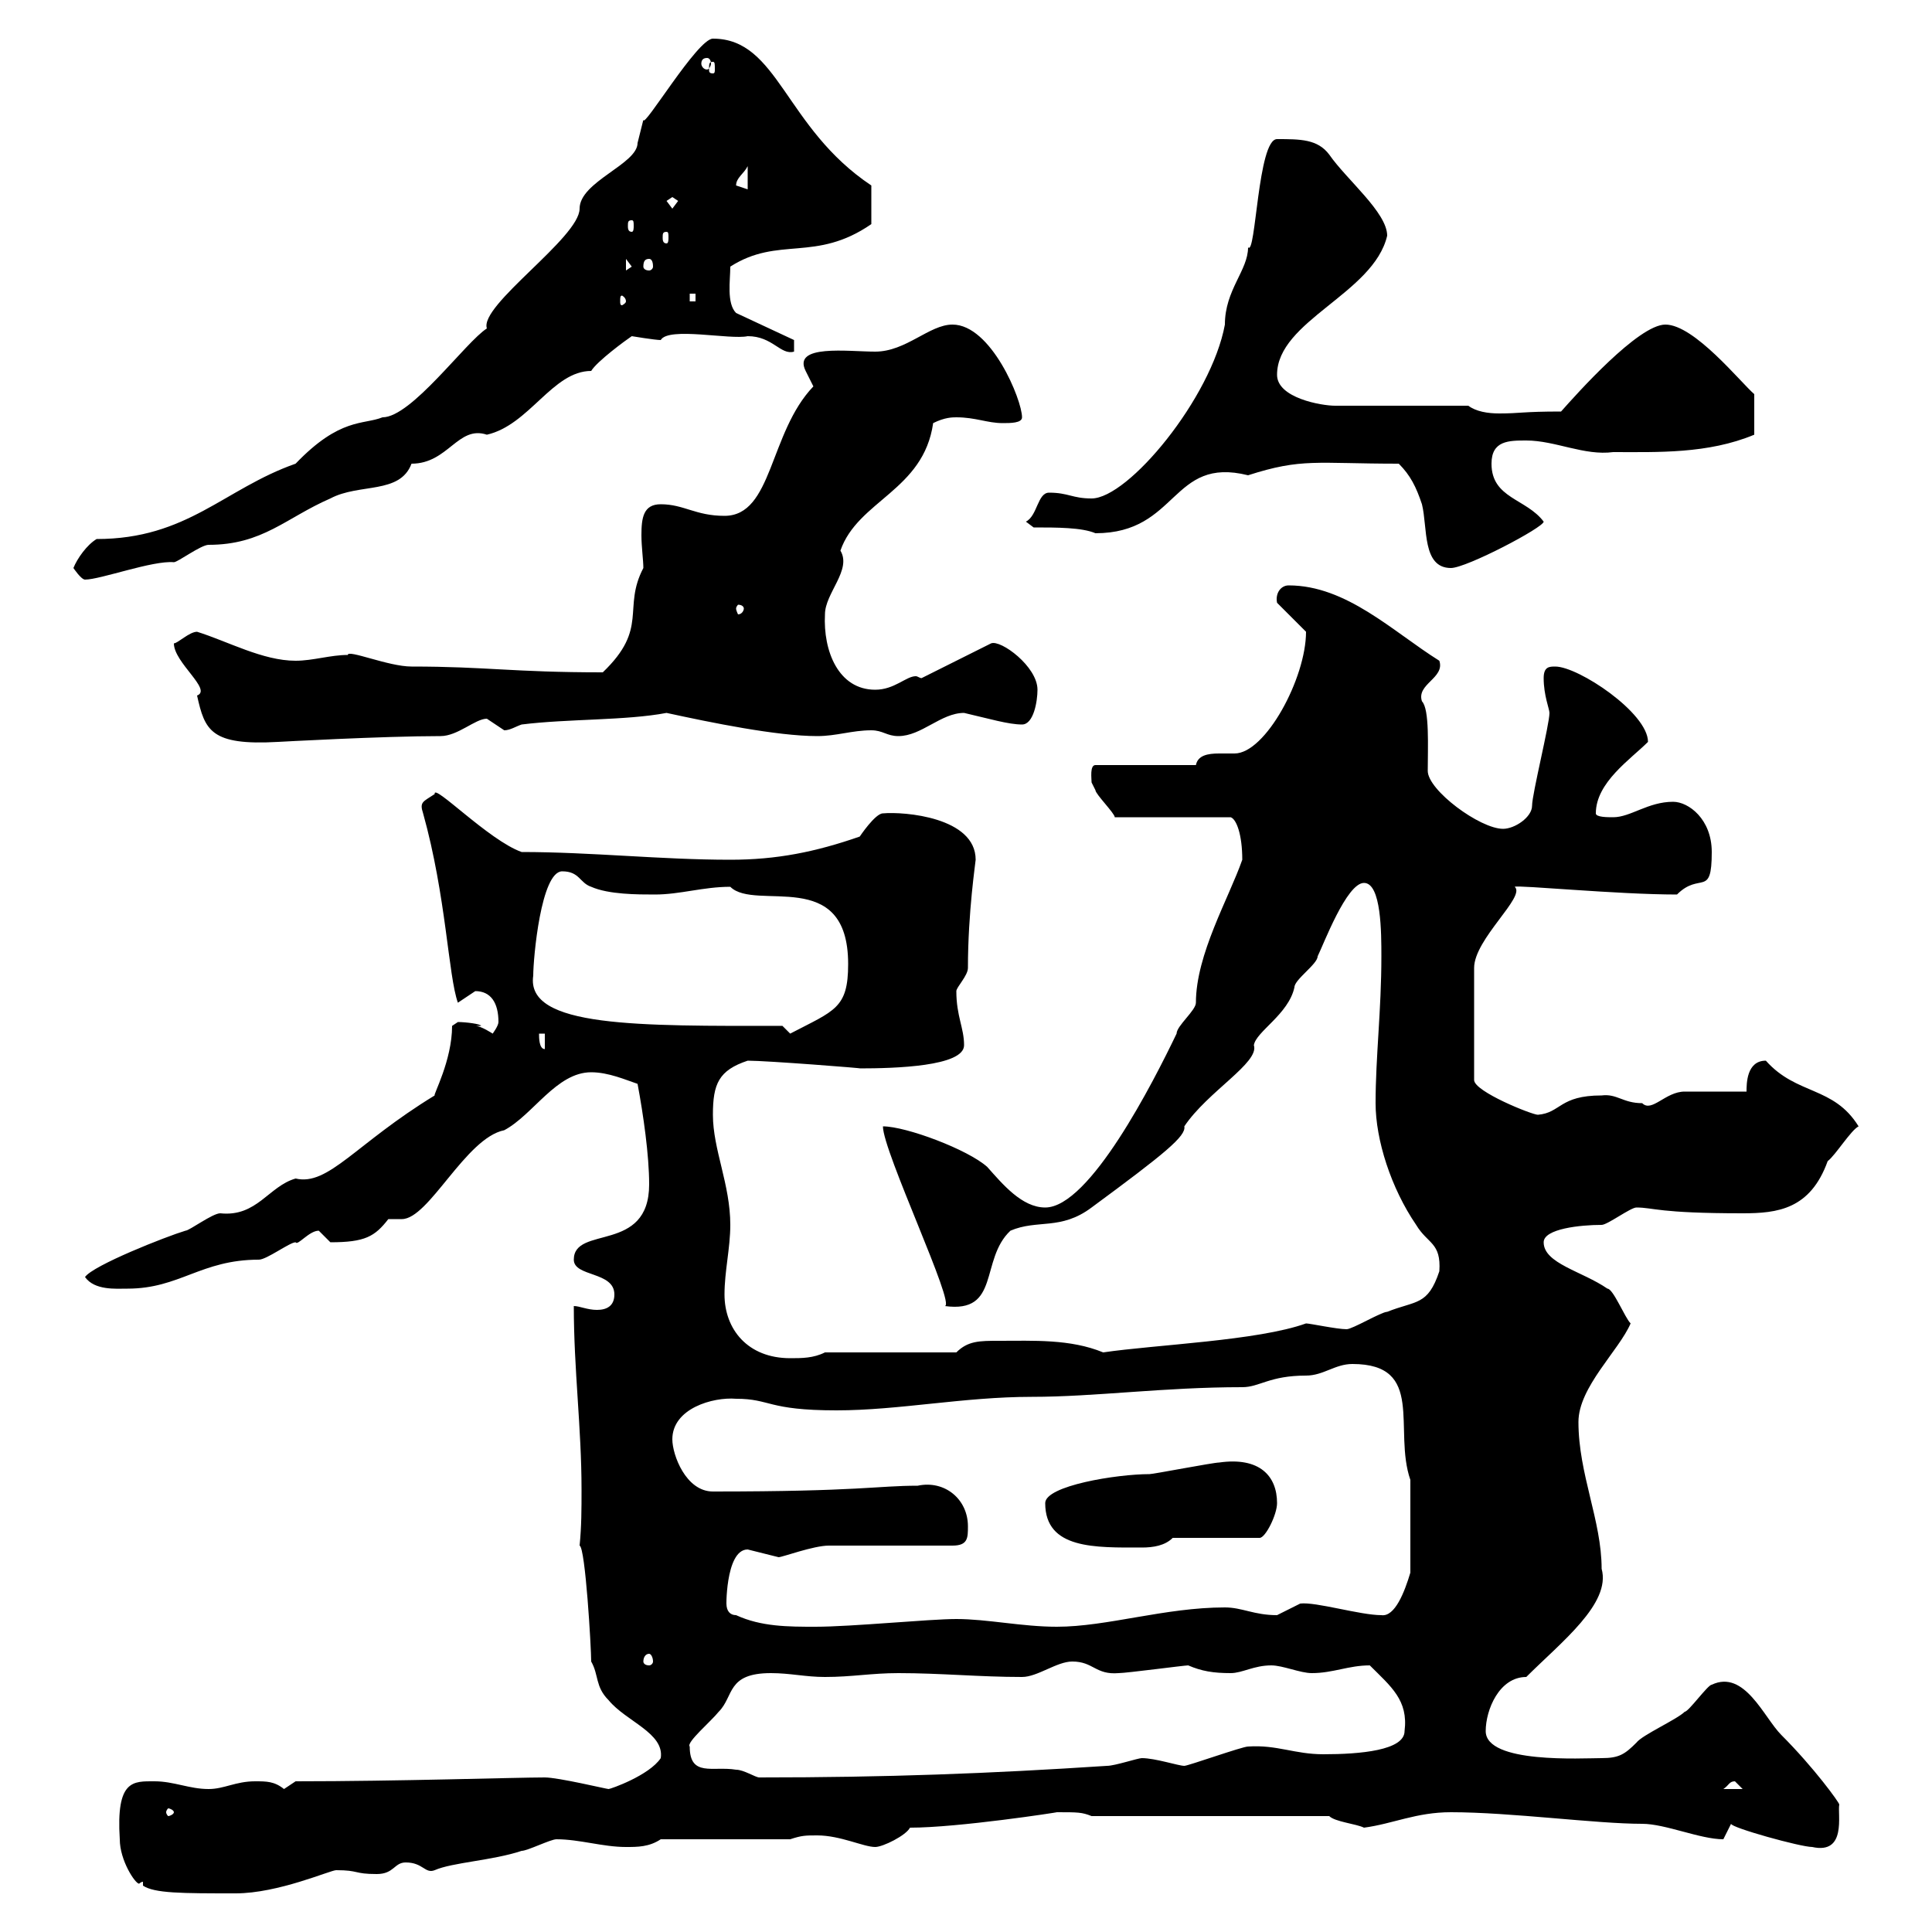 <svg xmlns="http://www.w3.org/2000/svg" xmlns:xlink="http://www.w3.org/1999/xlink" width="300" height="300"><path d="M22.20 292.20L22.20 292.80C24 294 28.20 294 36.60 294C43.20 294 51.30 290.40 52.20 290.40C55.80 290.40 54.90 291 58.50 291C61.20 291 61.20 289.20 63 289.20C65.70 289.20 66 291 67.50 290.40C70.20 289.20 76.50 288.90 81 287.40C81.90 287.40 85.50 285.60 86.40 285.60C90 285.60 93.60 286.80 97.20 286.80C99 286.80 100.80 286.80 102.60 285.60L122.70 285.60C124.50 285 125.10 285 126.90 285C130.50 285 134.10 286.80 135.90 286.80C137.10 286.80 140.70 285 141.30 283.80C148.80 283.80 164.40 281.40 164.10 281.40C167.40 281.40 168 281.40 169.50 282L206.40 282C207.30 282.90 210.60 283.20 211.80 283.80C216.30 283.20 219.90 281.40 225.30 281.40C234.60 281.40 247.80 283.20 255 283.20C258.60 283.20 264 285.60 267.60 285.60C267.60 285.60 268.80 283.20 268.80 283.20C268.80 283.80 279.60 286.80 281.40 286.80C286.80 288 285.30 281.70 285.60 280.20C285.60 279.90 281.70 274.50 276.60 269.40C273.90 266.70 270.90 259.20 265.80 261.60C265.20 261.60 262.20 265.80 261.60 265.80C260.40 267 255 269.40 254.10 270.60C252.30 272.40 251.40 273 248.70 273C245.70 273 230.70 273.90 230.70 268.80C230.70 265.50 232.80 260.40 237 260.40C242.40 255 250.20 249 248.70 243.60C248.70 236.10 245.10 228.90 245.10 220.80C245.10 215.40 251.40 209.70 253.20 205.50C252.30 204.60 250.50 200.10 249.60 200.10C245.70 197.40 239.70 196.20 239.70 192.90C239.70 190.80 245.40 190.20 248.70 190.20C249.60 190.20 253.20 187.50 254.10 187.50C256.80 187.50 257.40 188.40 270.60 188.40C276 188.40 281.10 187.80 283.80 180.30C285 179.40 287.40 175.50 288.60 174.90C284.70 168.60 279 170.10 274.20 164.70C271.20 164.70 271.20 168.30 271.20 169.50C269.40 169.50 263.40 169.50 261.60 169.50C258.60 169.50 256.50 172.80 255 171.30C252 171.30 251.10 169.80 248.70 170.10C242.10 170.10 242.40 172.80 238.80 173.10C237.90 173.10 228.90 169.50 228.90 167.70L228.90 150.30C228.90 145.80 237 139.20 235.20 137.70C235.80 137.40 251.10 138.90 260.40 138.90C264 135.30 265.80 139.50 265.80 132.30C265.80 127.20 262.20 124.50 259.80 124.50C255.90 124.50 253.20 126.90 250.50 126.90C249.60 126.90 247.80 126.90 247.80 126.30C247.80 121.50 253.20 117.90 255.90 115.20C255.90 110.70 245.10 103.50 241.50 103.50C240.60 103.50 239.70 103.50 239.70 105.30C239.70 108 240.60 110.10 240.60 110.70C240.60 112.50 237.90 123.30 237.90 125.10C237.90 126.90 235.20 128.70 233.40 128.70C229.80 128.70 221.70 122.70 221.70 119.70C221.70 116.10 222 110.10 220.80 108.90C219.90 106.20 224.40 105.30 223.50 102.60C216.30 98.10 209.10 90.90 200.10 90.90C198.90 90.90 198 92.10 198.30 93.60L202.80 98.10C202.80 105.30 196.50 117 191.70 117C190.80 117 189.90 117 189.30 117C187.50 117 186 117.30 185.70 118.80L170.10 118.80C169.20 118.80 169.50 120.90 169.50 121.50C169.50 121.50 170.10 122.70 170.10 122.70C170.10 123.30 173.10 126.30 173.10 126.90L191.10 126.90C192 127.20 192.90 129.60 192.90 133.50C190.80 139.50 185.70 148.20 185.70 155.70C185.70 156.90 182.70 159.30 182.70 160.50C179.10 168 169.20 187.50 162.30 187.50C158.70 187.50 155.70 183.90 153.30 181.20C150.30 178.50 140.70 174.90 137.10 174.90C137.10 178.80 148.50 202.80 146.70 202.80C155.40 204 152.10 195.60 156.90 191.10C161.10 189.30 164.70 191.10 169.50 187.50C180.90 179.10 184.20 176.40 183.90 174.90C187.50 169.50 195.60 165 194.70 162.30C195 160.20 200.10 157.50 201 153.30C201 152.10 204.60 149.70 204.60 148.50C205.50 146.70 209.10 137.10 211.80 137.10C214.50 137.10 214.50 144.90 214.50 148.50C214.50 156.90 213.60 164.10 213.60 171.30C213.60 177 216 184.50 219.90 190.20C221.70 193.20 223.80 192.90 223.50 197.40C221.70 202.80 219.90 201.90 215.40 203.70C214.50 203.70 210 206.40 209.10 206.40C207.60 206.40 203.40 205.50 202.80 205.50C195.30 208.20 179.40 208.80 171.30 210C166.20 207.90 160.50 208.20 155.10 208.20C152.10 208.20 150.30 208.20 148.50 210L128.10 210C126.30 210.90 124.50 210.90 122.70 210.90C116.10 210.90 112.50 206.40 112.50 201C112.50 197.40 113.40 193.80 113.40 190.20C113.40 183.90 110.70 178.50 110.70 173.10C110.70 168.30 111.60 166.20 116.10 164.70C119.10 164.70 134.40 165.90 133.50 165.90C138.90 165.90 149.70 165.60 149.70 162.30C149.70 159.60 148.50 157.80 148.50 153.90C148.50 153.30 150.30 151.50 150.30 150.30C150.30 141.60 151.50 133.80 151.50 133.50C151.50 126.90 140.40 126 137.10 126.30C135.90 126.30 133.50 129.90 133.50 129.90C126.60 132.30 120.60 133.50 113.40 133.50C102.60 133.50 91.80 132.30 81 132.30C75.90 130.50 67.20 121.50 67.50 123.30C65.70 124.50 65.10 124.50 65.70 126.30C69.30 139.20 69.60 151.50 71.10 155.70C71.10 155.70 73.80 153.90 73.80 153.90C76.20 153.90 77.40 155.70 77.40 158.70C77.40 159.30 76.50 160.50 76.50 160.50C76.50 160.50 74.70 159.30 73.80 159.30C73.80 159.30 74.70 159.30 74.70 159.30C74.70 159 72.30 158.70 71.10 158.70C71.10 158.70 70.20 159.30 70.20 159.30C70.20 164.70 67.20 170.10 67.50 170.10C55.20 177.60 51 184.20 45.90 183C41.70 184.20 39.90 189 34.20 188.40C33 188.40 29.40 191.10 28.80 191.10C25.80 192 14.40 196.50 13.20 198.30C14.70 200.40 18 200.10 19.80 200.10C27.90 200.10 31.20 195.60 40.20 195.60C41.40 195.60 45 192.90 45.90 192.90C46.20 193.50 48 191.10 49.50 191.10C49.50 191.10 51.30 192.90 51.30 192.90C56.70 192.90 58.20 192 60.30 189.30C60.60 189.30 61.20 189.30 61.50 189.30C61.80 189.30 62.10 189.30 62.40 189.30C66.60 189.30 72.30 176.70 78.30 175.50C82.80 173.10 86.40 166.50 91.80 166.50C94.50 166.50 97.20 167.70 99 168.30C99.90 173.10 100.80 179.40 100.80 183.90C100.80 194.70 89.10 190.20 89.10 195.60C89.10 198.30 95.40 197.40 95.40 201C95.40 202.80 94.20 203.40 92.70 203.40C91.20 203.40 90 202.80 89.10 202.80C89.10 212.70 90.30 221.70 90.30 231.30C90.30 234.30 90.30 237 90 240C90.90 240.30 91.80 255.90 91.80 258C93 260.10 92.40 261.90 94.50 264C97.20 267.30 103.20 269.10 102.60 273C100.80 275.70 94.80 277.80 94.50 277.80C94.20 277.80 86.70 276 84.60 276C80.10 276 61.80 276.60 45.90 276.60C45.90 276.60 44.10 277.80 44.10 277.80C42.60 276.60 41.40 276.60 39.60 276.60C36.60 276.60 34.80 277.80 32.40 277.80C29.40 277.80 27 276.60 24 276.60C20.70 276.60 18 276.30 18.60 285.60C18.60 288.90 21 292.50 21.60 292.50C21.60 292.50 21.90 292.20 22.20 292.20ZM27 281.40C27 281.70 26.40 282 26.10 282C26.10 282 25.80 281.70 25.80 281.40C25.80 281.10 26.10 280.80 26.10 280.80C26.40 280.80 27 281.10 27 281.40ZM269.40 276.60C269.40 276.60 270.60 277.80 270.60 277.80L267.60 277.80C268.50 277.20 268.50 276.60 269.40 276.60ZM107.10 271.20C106.50 270.60 110.40 267.30 111.60 265.80C114 263.40 112.80 259.80 119.70 259.80C122.70 259.80 125.10 260.40 128.10 260.40C132.30 260.40 135.30 259.80 139.50 259.80C146.10 259.80 152.10 260.40 158.70 260.40C161.10 260.40 164.10 258 166.50 258C169.80 258 170.10 260.10 173.70 259.80C174.90 259.80 183.90 258.60 184.50 258.60C186.60 259.50 188.40 259.80 191.10 259.80C192.90 259.80 194.70 258.60 197.40 258.60C199.20 258.60 201.90 259.80 203.70 259.80C207 259.80 209.40 258.60 212.70 258.60C216 261.90 218.70 264 218.10 268.80C218.10 271.80 211.20 272.40 205.50 272.40C201 272.40 198.30 270.90 193.80 271.20C192.90 271.20 184.50 274.20 183.90 274.20C183 274.20 179.40 273 177.30 273C176.70 273 173.10 274.20 171.90 274.20C153.60 275.40 137.70 276 117.90 276C117.30 276 115.50 274.80 114.30 274.80C110.70 274.20 107.10 276 107.10 271.20ZM100.80 256.80C101.10 256.80 101.40 257.40 101.40 258C101.40 258.30 101.10 258.60 100.80 258.60C100.20 258.60 99.90 258.30 99.90 258C99.90 257.40 100.20 256.80 100.80 256.80ZM114.30 250.80C113.40 250.80 112.80 250.20 112.80 249C112.80 250.50 112.50 240.60 116.10 240.60C116.10 240.60 120.90 241.80 120.90 241.80C121.50 241.80 126.30 240 128.70 240L147.90 240C150.30 240 150.30 238.80 150.30 237C150.30 232.80 146.70 229.80 142.50 230.70C136.20 230.70 133.50 231.60 110.70 231.60C106.50 231.60 104.40 225.90 104.40 223.50C104.40 218.70 110.70 216.90 114.30 217.20C119.70 217.20 119.10 219 129.90 219C139.50 219 149.70 216.90 160.20 216.90C170.10 216.90 180.60 215.40 192.90 215.40C195.60 215.40 197.10 213.60 202.80 213.60C205.50 213.60 207.30 211.80 210 211.80C221.40 211.80 216.30 222 219 229.80L219 244.20C218.10 247.20 216.60 251.10 214.50 250.80C211.20 250.80 204.30 248.70 201.90 249C201.90 249 198.30 250.80 198.30 250.80C194.70 250.80 192.90 249.60 190.20 249.60C180.90 249.60 171.90 252.60 164.10 252.60C158.70 252.60 153.30 251.40 148.50 251.40C144.30 251.40 132.30 252.60 126.60 252.60C122.40 252.60 118.20 252.60 114.30 250.80ZM162.30 233.40C162.30 240.60 170.10 240.30 177.30 240.30C179.10 240.30 180.90 240 182.10 238.80L195.60 238.80C196.50 238.80 198.30 235.20 198.30 233.40C198.30 229.20 195.60 226.20 189.30 227.10C188.40 227.10 179.10 228.90 178.50 228.90C173.40 228.90 162.30 230.70 162.30 233.40ZM83.70 160.50L84.60 160.50L84.60 162.90C83.70 162.90 83.70 161.10 83.70 160.50ZM121.50 159.30C99.30 159.30 81.60 159.60 82.80 151.50C82.80 148.80 84 135.30 87.30 135.30C90 135.30 90 137.10 91.80 137.70C94.50 138.90 99 138.90 101.70 138.90C105.60 138.90 109.20 137.70 113.40 137.70C117.30 141.60 131.70 134.40 131.70 149.70C131.70 156.60 129.60 156.90 122.70 160.50C122.70 160.50 121.50 159.30 121.50 159.30ZM27 99.90C27 102.90 33 107.10 30.60 108C31.80 113.40 32.70 115.80 43.20 115.20C43.20 115.20 59.40 114.30 68.40 114.30C71.10 114.30 73.80 111.60 75.60 111.60C75.60 111.60 78.30 113.40 78.30 113.40C79.20 113.40 80.10 112.80 81 112.50C88.20 111.60 97.20 111.90 103.50 110.70C110.40 112.20 120.60 114.30 126.90 114.30C129.90 114.30 132.30 113.40 135.30 113.40C137.10 113.40 137.70 114.30 139.50 114.30C143.10 114.30 146.10 110.70 149.70 110.70C153.60 111.60 156.60 112.50 158.70 112.50C160.50 112.50 161.10 108.90 161.10 107.10C161.10 103.50 155.40 99.30 153.90 99.90L143.10 105.30C142.80 105.30 142.50 105 142.20 105C140.70 105 138.90 107.10 135.90 107.10C130.20 107.10 127.80 101.10 128.10 95.40C128.10 92.10 132.30 88.50 130.50 85.50C133.20 77.70 143.40 76.20 144.90 65.70C146.70 64.80 147.90 64.80 148.50 64.80C151.50 64.80 153.30 65.70 155.70 65.70C156.90 65.70 158.70 65.70 158.70 64.80C158.70 62.10 153.90 50.40 147.90 50.40C144.30 50.40 140.70 54.60 135.90 54.60C131.70 54.60 123 53.40 125.10 57.60C125.10 57.60 126.30 60 126.30 60C119.40 67.20 120 80.10 112.50 80.10C108 80.10 106.20 78.30 102.60 78.30C99.90 78.30 99.60 80.40 99.60 83.10C99.60 84.90 99.90 87 99.90 88.20C96.60 94.50 100.80 97.50 93.60 104.40C79.50 104.40 75.60 103.50 63.90 103.50C60.30 103.50 54 100.80 54 101.70C51.30 101.70 48.60 102.60 45.90 102.60C40.80 102.60 35.40 99.60 30.60 98.10C29.40 98.10 27.60 99.90 27 99.90ZM115.50 94.50C115.50 94.80 115.20 95.40 114.60 95.40C114.60 95.40 114.30 94.80 114.30 94.50C114.30 94.20 114.60 93.90 114.60 93.90C115.20 93.90 115.50 94.20 115.50 94.50ZM11.40 88.20C11.40 88.20 12.60 90 13.20 90C15.60 90 23.70 87 27 87.30C27.60 87.30 31.20 84.60 32.40 84.60C40.80 84.60 44.40 80.40 51.30 77.40C55.80 75 62.10 76.80 63.90 72C69.60 72 71.10 66 75.60 67.50C82.20 66 85.80 57.60 91.80 57.60C92.70 56.10 97.20 52.80 98.10 52.20C98.10 52.20 101.70 52.80 102.60 52.80C103.80 50.70 113.40 52.80 116.10 52.20C120 52.20 121.20 55.20 123.30 54.60L123.30 52.80L114.30 48.60C112.80 47.10 113.40 43.50 113.40 41.40C120.90 36.60 126.60 40.80 135.30 34.80L135.30 28.80C121.80 19.80 120.90 6 110.70 6C108.30 6 99.90 20.10 99.90 18.60C99.90 18.60 99 22.20 99 22.20C99 25.50 90 28.20 90 32.40C90 36.90 74.40 47.40 75.60 51C72.30 53.10 63.90 64.80 59.40 64.80C56.40 66 52.80 64.80 45.90 72C34.80 75.90 29.10 83.70 15 83.70C13.50 84.60 12 86.70 11.40 88.20ZM217.20 72C219 73.80 219.90 75.60 220.80 78.30C221.70 81.90 220.80 88.20 225.30 88.20C227.70 88.20 239.70 81.90 239.70 81C237 77.40 231.60 77.40 231.60 72C231.60 68.40 234.30 68.40 237 68.40C241.50 68.40 246 70.80 250.50 70.20C257.40 70.20 265.20 70.50 272.40 67.50L272.40 61.20C270.30 59.40 263.10 50.40 258.60 50.40C254.40 50.40 244.80 61.20 242.40 63.90C236.40 63.90 236.10 64.20 232.80 64.20C231 64.20 229.20 63.90 228 63C225.30 63 210 63 207.30 63C205.20 63 198.30 61.80 198.30 58.20C198.30 49.80 213.30 45.60 215.40 36.60C215.40 33 209.10 27.90 206.40 24C204.60 21.60 201.90 21.60 198.30 21.60C195.30 21.60 195 39.90 193.80 38.40C193.80 42 190.20 45 190.20 50.40C188.10 61.80 175.20 77.40 169.50 77.40C166.50 77.40 165.90 76.50 162.90 76.50C161.10 76.50 161.10 80.10 159.30 81L160.50 81.90C164.10 81.90 168 81.90 170.10 82.80C183 82.80 181.80 70.80 193.80 73.80C202.20 71.10 204.30 72 217.20 72ZM97.20 46.80C97.20 47.10 96.60 47.40 96.60 47.40C96.30 47.40 96.30 47.10 96.30 46.80C96.30 46.20 96.30 45.90 96.60 45.90C96.60 45.90 97.20 46.20 97.20 46.80ZM107.10 45.60L108 45.60L108 46.80L107.10 46.80ZM97.20 40.20L98.10 41.40L97.20 42ZM100.80 40.20C101.10 40.20 101.40 40.50 101.40 41.40C101.40 41.70 101.10 42 100.80 42C100.20 42 99.90 41.70 99.90 41.40C99.90 40.50 100.20 40.20 100.80 40.20ZM103.50 36C103.80 36 103.80 36.30 103.80 36.90C103.80 37.20 103.80 37.80 103.50 37.80C102.90 37.80 102.90 37.20 102.90 36.90C102.90 36.30 102.90 36 103.50 36ZM98.10 34.20C98.40 34.20 98.40 34.50 98.40 35.10C98.40 35.40 98.40 36 98.10 36C97.50 36 97.50 35.40 97.50 35.10C97.50 34.50 97.50 34.20 98.10 34.20ZM103.50 31.20L104.40 30.60L105.30 31.20L104.40 32.40ZM114.30 28.80C114.30 27.60 115.50 27 116.10 25.80L116.10 29.40ZM110.70 9.60C111 9.60 111 9.90 111 10.80C111 11.10 111 11.40 110.70 11.40C110.10 11.40 110.10 11.10 110.10 10.80C110.10 9.90 110.10 9.60 110.70 9.60ZM109.80 9C110.10 9 110.40 9.30 110.40 9.90C110.40 10.20 110.10 10.80 109.80 10.80C109.20 10.80 108.90 10.20 108.90 9.90C108.90 9.30 109.20 9 109.80 9Z"/></svg>